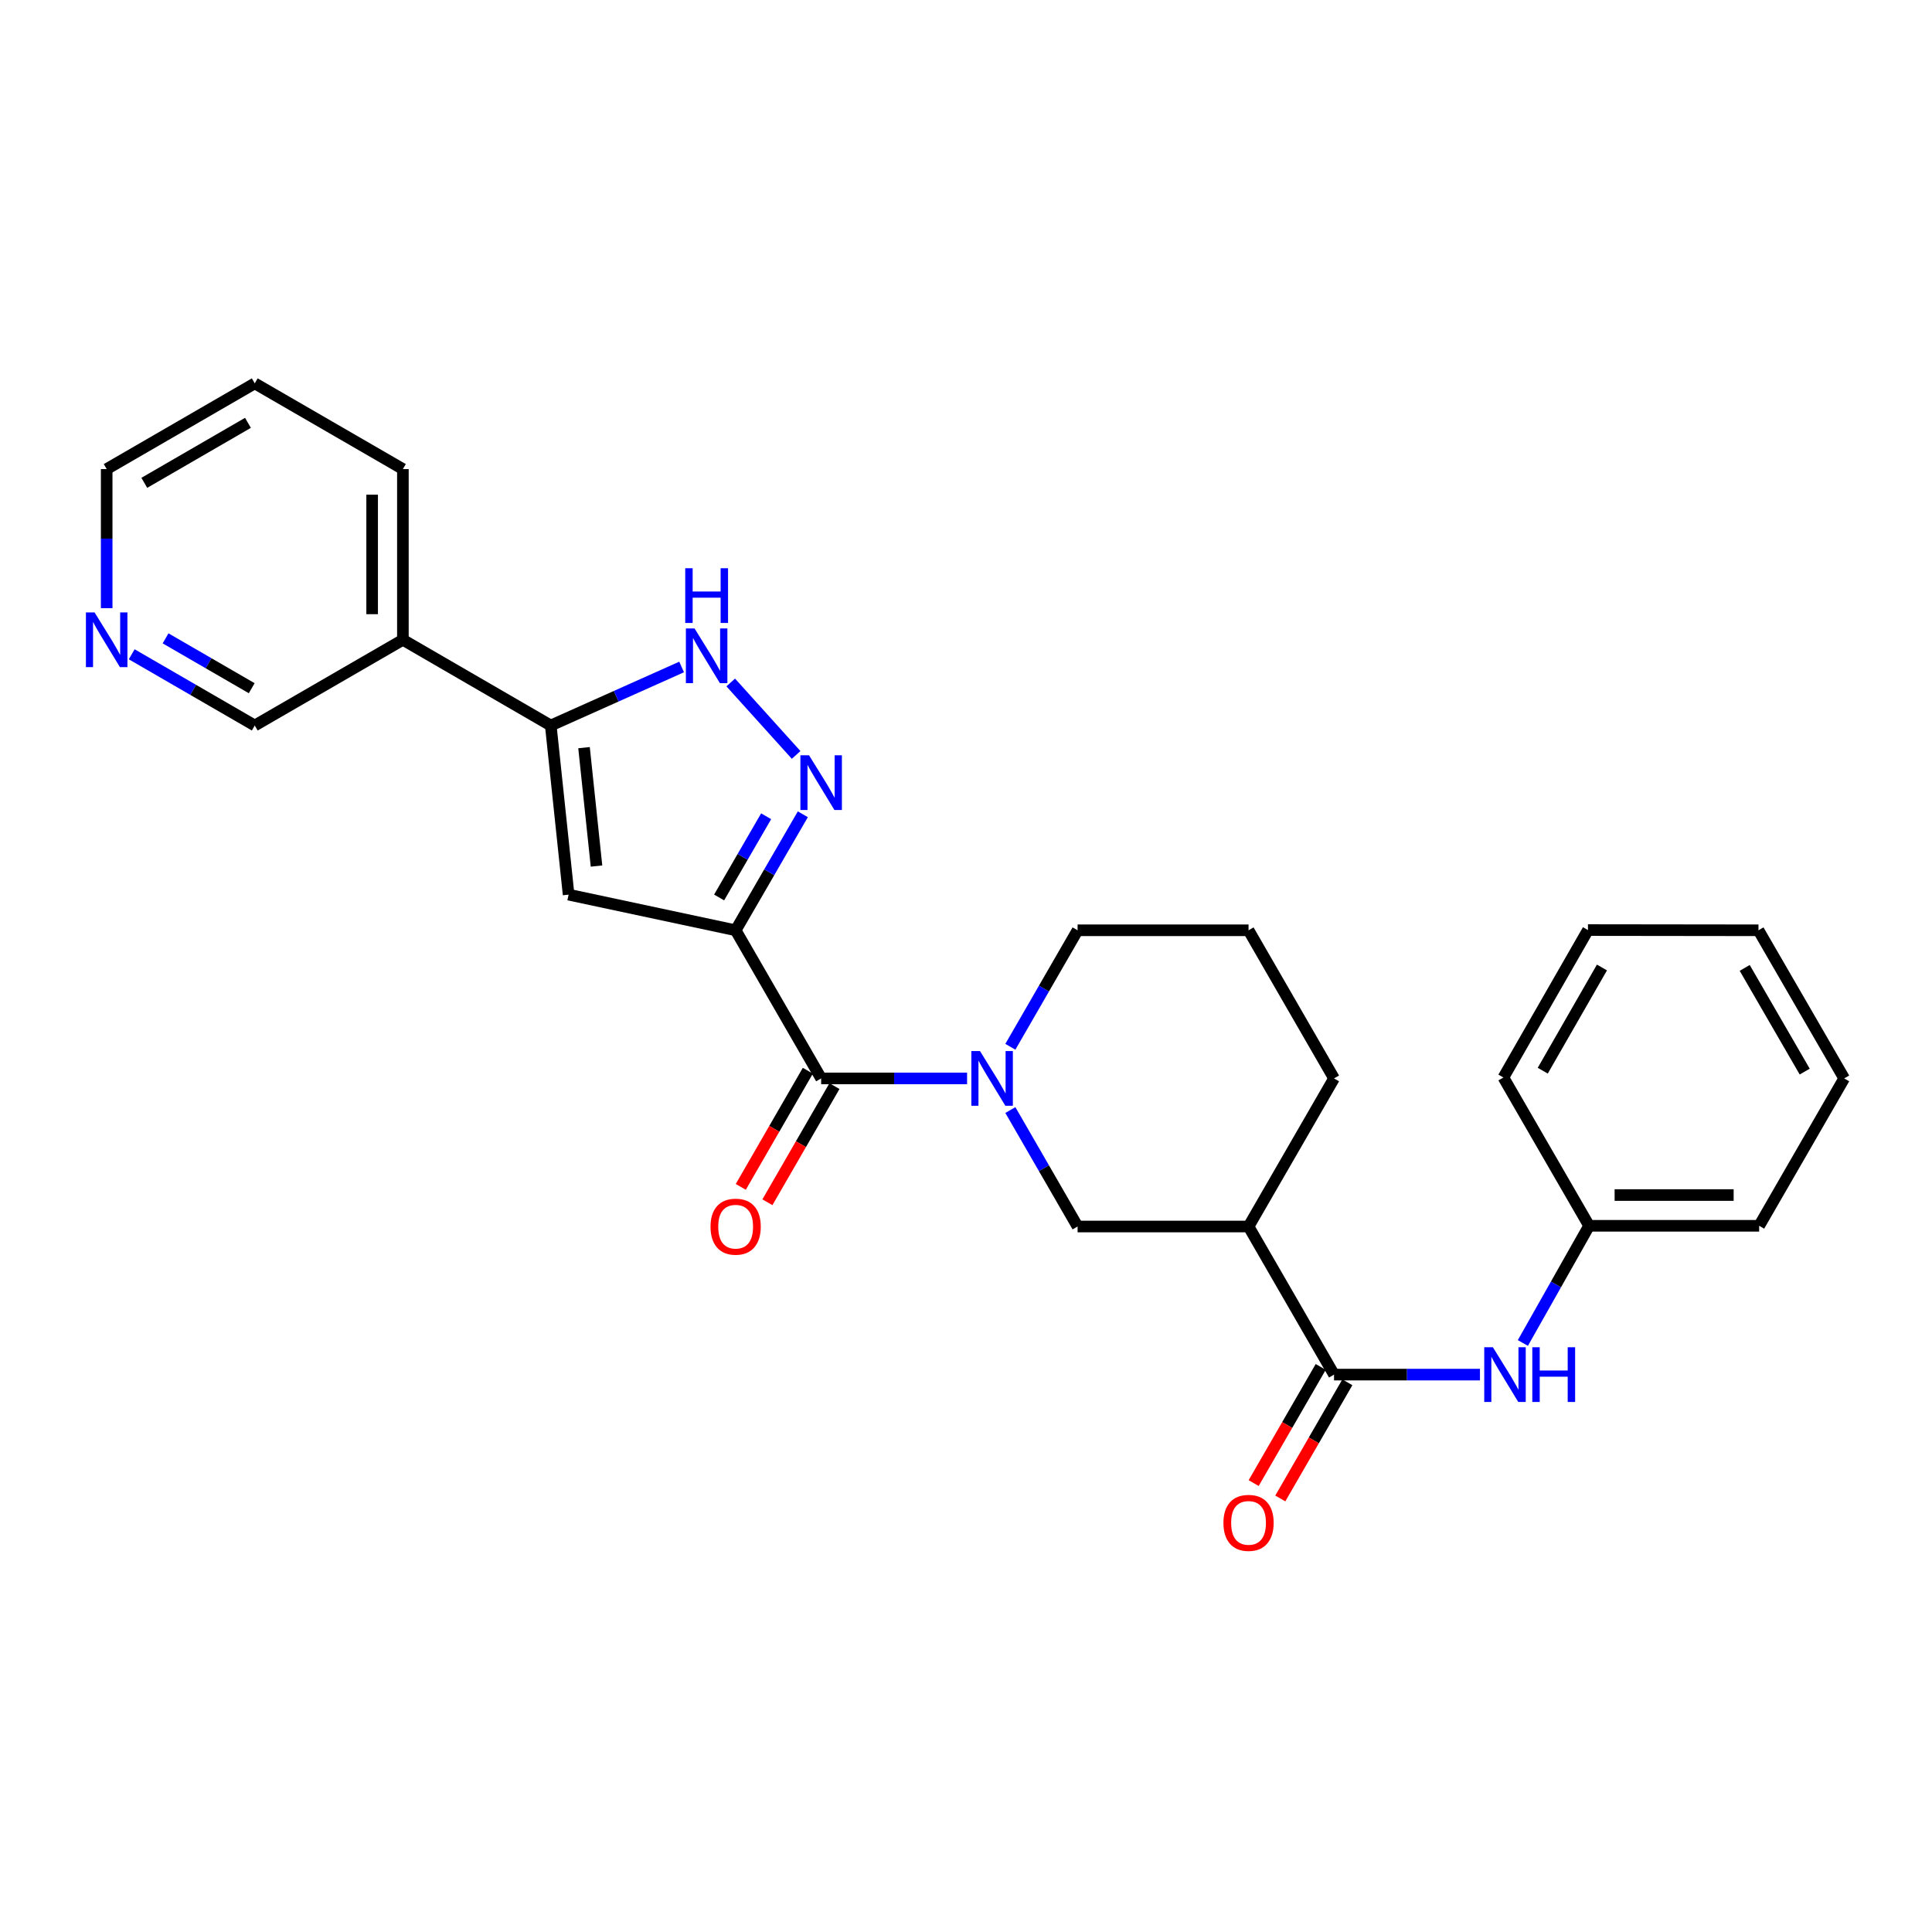 <?xml version='1.0' encoding='iso-8859-1'?>
<svg version='1.1' baseProfile='full'
              xmlns='http://www.w3.org/2000/svg'
                      xmlns:rdkit='http://www.rdkit.org/xml'
                      xmlns:xlink='http://www.w3.org/1999/xlink'
                  xml:space='preserve'
width='1000px' height='1000px' viewBox='0 0 1000 1000'>
<!-- END OF HEADER -->
<rect style='opacity:1.0;fill:#FFFFFF;stroke:none' width='1000' height='1000' x='0' y='0'> </rect>
<path class='bond-0' d='M 380.769,481.514 L 398.157,451.489' style='fill:none;fill-rule:evenodd;stroke:#000000;stroke-width:6px;stroke-linecap:butt;stroke-linejoin:miter;stroke-opacity:1' />
<path class='bond-0' d='M 398.157,451.489 L 415.546,421.465' style='fill:none;fill-rule:evenodd;stroke:#0000FF;stroke-width:6px;stroke-linecap:butt;stroke-linejoin:miter;stroke-opacity:1' />
<path class='bond-0' d='M 372.212,464.53 L 384.384,443.512' style='fill:none;fill-rule:evenodd;stroke:#000000;stroke-width:6px;stroke-linecap:butt;stroke-linejoin:miter;stroke-opacity:1' />
<path class='bond-0' d='M 384.384,443.512 L 396.556,422.495' style='fill:none;fill-rule:evenodd;stroke:#0000FF;stroke-width:6px;stroke-linecap:butt;stroke-linejoin:miter;stroke-opacity:1' />
<path class='bond-1' d='M 380.769,481.514 L 425.025,558.186' style='fill:none;fill-rule:evenodd;stroke:#000000;stroke-width:6px;stroke-linecap:butt;stroke-linejoin:miter;stroke-opacity:1' />
<path class='bond-2' d='M 380.769,481.514 L 294.308,463.068' style='fill:none;fill-rule:evenodd;stroke:#000000;stroke-width:6px;stroke-linecap:butt;stroke-linejoin:miter;stroke-opacity:1' />
<path class='bond-5' d='M 412.074,390.749 L 378.223,353.246' style='fill:none;fill-rule:evenodd;stroke:#0000FF;stroke-width:6px;stroke-linecap:butt;stroke-linejoin:miter;stroke-opacity:1' />
<path class='bond-3' d='M 425.025,558.186 L 462.792,558.186' style='fill:none;fill-rule:evenodd;stroke:#000000;stroke-width:6px;stroke-linecap:butt;stroke-linejoin:miter;stroke-opacity:1' />
<path class='bond-3' d='M 462.792,558.186 L 500.559,558.186' style='fill:none;fill-rule:evenodd;stroke:#0000FF;stroke-width:6px;stroke-linecap:butt;stroke-linejoin:miter;stroke-opacity:1' />
<path class='bond-11' d='M 418.133,554.207 L 400.778,584.268' style='fill:none;fill-rule:evenodd;stroke:#000000;stroke-width:6px;stroke-linecap:butt;stroke-linejoin:miter;stroke-opacity:1' />
<path class='bond-11' d='M 400.778,584.268 L 383.422,614.329' style='fill:none;fill-rule:evenodd;stroke:#FF0000;stroke-width:6px;stroke-linecap:butt;stroke-linejoin:miter;stroke-opacity:1' />
<path class='bond-11' d='M 431.917,562.165 L 414.562,592.226' style='fill:none;fill-rule:evenodd;stroke:#000000;stroke-width:6px;stroke-linecap:butt;stroke-linejoin:miter;stroke-opacity:1' />
<path class='bond-11' d='M 414.562,592.226 L 397.206,622.288' style='fill:none;fill-rule:evenodd;stroke:#FF0000;stroke-width:6px;stroke-linecap:butt;stroke-linejoin:miter;stroke-opacity:1' />
<path class='bond-4' d='M 294.308,463.068 L 285.076,375.519' style='fill:none;fill-rule:evenodd;stroke:#000000;stroke-width:6px;stroke-linecap:butt;stroke-linejoin:miter;stroke-opacity:1' />
<path class='bond-4' d='M 308.751,448.267 L 302.289,386.983' style='fill:none;fill-rule:evenodd;stroke:#000000;stroke-width:6px;stroke-linecap:butt;stroke-linejoin:miter;stroke-opacity:1' />
<path class='bond-8' d='M 522.962,574.559 L 540.361,604.7' style='fill:none;fill-rule:evenodd;stroke:#0000FF;stroke-width:6px;stroke-linecap:butt;stroke-linejoin:miter;stroke-opacity:1' />
<path class='bond-8' d='M 540.361,604.7 L 557.759,634.841' style='fill:none;fill-rule:evenodd;stroke:#000000;stroke-width:6px;stroke-linecap:butt;stroke-linejoin:miter;stroke-opacity:1' />
<path class='bond-15' d='M 522.96,541.813 L 540.36,511.663' style='fill:none;fill-rule:evenodd;stroke:#0000FF;stroke-width:6px;stroke-linecap:butt;stroke-linejoin:miter;stroke-opacity:1' />
<path class='bond-15' d='M 540.36,511.663 L 557.759,481.514' style='fill:none;fill-rule:evenodd;stroke:#000000;stroke-width:6px;stroke-linecap:butt;stroke-linejoin:miter;stroke-opacity:1' />
<path class='bond-10' d='M 285.076,375.519 L 208.536,331.157' style='fill:none;fill-rule:evenodd;stroke:#000000;stroke-width:6px;stroke-linecap:butt;stroke-linejoin:miter;stroke-opacity:1' />
<path class='bond-27' d='M 285.076,375.519 L 318.94,360.372' style='fill:none;fill-rule:evenodd;stroke:#000000;stroke-width:6px;stroke-linecap:butt;stroke-linejoin:miter;stroke-opacity:1' />
<path class='bond-27' d='M 318.94,360.372 L 352.805,345.225' style='fill:none;fill-rule:evenodd;stroke:#0000FF;stroke-width:6px;stroke-linecap:butt;stroke-linejoin:miter;stroke-opacity:1' />
<path class='bond-6' d='M 690.493,711.496 L 646.245,634.841' style='fill:none;fill-rule:evenodd;stroke:#000000;stroke-width:6px;stroke-linecap:butt;stroke-linejoin:miter;stroke-opacity:1' />
<path class='bond-9' d='M 690.493,711.496 L 728.26,711.496' style='fill:none;fill-rule:evenodd;stroke:#000000;stroke-width:6px;stroke-linecap:butt;stroke-linejoin:miter;stroke-opacity:1' />
<path class='bond-9' d='M 728.26,711.496 L 766.027,711.496' style='fill:none;fill-rule:evenodd;stroke:#0000FF;stroke-width:6px;stroke-linecap:butt;stroke-linejoin:miter;stroke-opacity:1' />
<path class='bond-12' d='M 683.6,707.518 L 666.248,737.579' style='fill:none;fill-rule:evenodd;stroke:#000000;stroke-width:6px;stroke-linecap:butt;stroke-linejoin:miter;stroke-opacity:1' />
<path class='bond-12' d='M 666.248,737.579 L 648.896,767.64' style='fill:none;fill-rule:evenodd;stroke:#FF0000;stroke-width:6px;stroke-linecap:butt;stroke-linejoin:miter;stroke-opacity:1' />
<path class='bond-12' d='M 697.385,715.475 L 680.033,745.536' style='fill:none;fill-rule:evenodd;stroke:#000000;stroke-width:6px;stroke-linecap:butt;stroke-linejoin:miter;stroke-opacity:1' />
<path class='bond-12' d='M 680.033,745.536 L 662.681,775.597' style='fill:none;fill-rule:evenodd;stroke:#FF0000;stroke-width:6px;stroke-linecap:butt;stroke-linejoin:miter;stroke-opacity:1' />
<path class='bond-7' d='M 646.245,634.841 L 557.759,634.841' style='fill:none;fill-rule:evenodd;stroke:#000000;stroke-width:6px;stroke-linecap:butt;stroke-linejoin:miter;stroke-opacity:1' />
<path class='bond-28' d='M 646.245,634.841 L 690.493,558.186' style='fill:none;fill-rule:evenodd;stroke:#000000;stroke-width:6px;stroke-linecap:butt;stroke-linejoin:miter;stroke-opacity:1' />
<path class='bond-14' d='M 788.233,695.124 L 805.376,664.797' style='fill:none;fill-rule:evenodd;stroke:#0000FF;stroke-width:6px;stroke-linecap:butt;stroke-linejoin:miter;stroke-opacity:1' />
<path class='bond-14' d='M 805.376,664.797 L 822.519,634.47' style='fill:none;fill-rule:evenodd;stroke:#000000;stroke-width:6px;stroke-linecap:butt;stroke-linejoin:miter;stroke-opacity:1' />
<path class='bond-16' d='M 208.536,331.157 L 131.863,375.519' style='fill:none;fill-rule:evenodd;stroke:#000000;stroke-width:6px;stroke-linecap:butt;stroke-linejoin:miter;stroke-opacity:1' />
<path class='bond-19' d='M 208.536,331.157 L 208.536,242.794' style='fill:none;fill-rule:evenodd;stroke:#000000;stroke-width:6px;stroke-linecap:butt;stroke-linejoin:miter;stroke-opacity:1' />
<path class='bond-19' d='M 192.62,317.902 L 192.62,256.049' style='fill:none;fill-rule:evenodd;stroke:#000000;stroke-width:6px;stroke-linecap:butt;stroke-linejoin:miter;stroke-opacity:1' />
<path class='bond-13' d='M 68.171,338.655 L 100.017,357.087' style='fill:none;fill-rule:evenodd;stroke:#0000FF;stroke-width:6px;stroke-linecap:butt;stroke-linejoin:miter;stroke-opacity:1' />
<path class='bond-13' d='M 100.017,357.087 L 131.863,375.519' style='fill:none;fill-rule:evenodd;stroke:#000000;stroke-width:6px;stroke-linecap:butt;stroke-linejoin:miter;stroke-opacity:1' />
<path class='bond-13' d='M 85.698,330.409 L 107.99,343.312' style='fill:none;fill-rule:evenodd;stroke:#0000FF;stroke-width:6px;stroke-linecap:butt;stroke-linejoin:miter;stroke-opacity:1' />
<path class='bond-13' d='M 107.99,343.312 L 130.283,356.214' style='fill:none;fill-rule:evenodd;stroke:#000000;stroke-width:6px;stroke-linecap:butt;stroke-linejoin:miter;stroke-opacity:1' />
<path class='bond-29' d='M 55.217,314.788 L 55.217,278.791' style='fill:none;fill-rule:evenodd;stroke:#0000FF;stroke-width:6px;stroke-linecap:butt;stroke-linejoin:miter;stroke-opacity:1' />
<path class='bond-29' d='M 55.217,278.791 L 55.217,242.794' style='fill:none;fill-rule:evenodd;stroke:#000000;stroke-width:6px;stroke-linecap:butt;stroke-linejoin:miter;stroke-opacity:1' />
<path class='bond-21' d='M 822.519,634.47 L 910.537,634.47' style='fill:none;fill-rule:evenodd;stroke:#000000;stroke-width:6px;stroke-linecap:butt;stroke-linejoin:miter;stroke-opacity:1' />
<path class='bond-21' d='M 835.722,618.554 L 897.334,618.554' style='fill:none;fill-rule:evenodd;stroke:#000000;stroke-width:6px;stroke-linecap:butt;stroke-linejoin:miter;stroke-opacity:1' />
<path class='bond-22' d='M 822.519,634.47 L 778.157,557.709' style='fill:none;fill-rule:evenodd;stroke:#000000;stroke-width:6px;stroke-linecap:butt;stroke-linejoin:miter;stroke-opacity:1' />
<path class='bond-18' d='M 557.759,481.514 L 646.245,481.514' style='fill:none;fill-rule:evenodd;stroke:#000000;stroke-width:6px;stroke-linecap:butt;stroke-linejoin:miter;stroke-opacity:1' />
<path class='bond-17' d='M 690.493,558.186 L 646.245,481.514' style='fill:none;fill-rule:evenodd;stroke:#000000;stroke-width:6px;stroke-linecap:butt;stroke-linejoin:miter;stroke-opacity:1' />
<path class='bond-23' d='M 208.536,242.794 L 131.863,198.432' style='fill:none;fill-rule:evenodd;stroke:#000000;stroke-width:6px;stroke-linecap:butt;stroke-linejoin:miter;stroke-opacity:1' />
<path class='bond-20' d='M 55.217,242.794 L 131.863,198.432' style='fill:none;fill-rule:evenodd;stroke:#000000;stroke-width:6px;stroke-linecap:butt;stroke-linejoin:miter;stroke-opacity:1' />
<path class='bond-20' d='M 74.687,249.915 L 128.339,218.862' style='fill:none;fill-rule:evenodd;stroke:#000000;stroke-width:6px;stroke-linecap:butt;stroke-linejoin:miter;stroke-opacity:1' />
<path class='bond-24' d='M 910.537,634.47 L 954.545,558.186' style='fill:none;fill-rule:evenodd;stroke:#000000;stroke-width:6px;stroke-linecap:butt;stroke-linejoin:miter;stroke-opacity:1' />
<path class='bond-25' d='M 778.157,557.709 L 821.927,481.407' style='fill:none;fill-rule:evenodd;stroke:#000000;stroke-width:6px;stroke-linecap:butt;stroke-linejoin:miter;stroke-opacity:1' />
<path class='bond-25' d='M 798.528,554.183 L 829.167,500.772' style='fill:none;fill-rule:evenodd;stroke:#000000;stroke-width:6px;stroke-linecap:butt;stroke-linejoin:miter;stroke-opacity:1' />
<path class='bond-30' d='M 954.545,558.186 L 910.183,481.514' style='fill:none;fill-rule:evenodd;stroke:#000000;stroke-width:6px;stroke-linecap:butt;stroke-linejoin:miter;stroke-opacity:1' />
<path class='bond-30' d='M 934.115,554.656 L 903.061,500.986' style='fill:none;fill-rule:evenodd;stroke:#000000;stroke-width:6px;stroke-linecap:butt;stroke-linejoin:miter;stroke-opacity:1' />
<path class='bond-26' d='M 821.927,481.407 L 910.183,481.514' style='fill:none;fill-rule:evenodd;stroke:#000000;stroke-width:6px;stroke-linecap:butt;stroke-linejoin:miter;stroke-opacity:1' />
<path  class='atom-1' d='M 418.765 390.937
L 428.045 405.937
Q 428.965 407.417, 430.445 410.097
Q 431.925 412.777, 432.005 412.937
L 432.005 390.937
L 435.765 390.937
L 435.765 419.257
L 431.885 419.257
L 421.925 402.857
Q 420.765 400.937, 419.525 398.737
Q 418.325 396.537, 417.965 395.857
L 417.965 419.257
L 414.285 419.257
L 414.285 390.937
L 418.765 390.937
' fill='#0000FF'/>
<path  class='atom-4' d='M 507.251 544.026
L 516.531 559.026
Q 517.451 560.506, 518.931 563.186
Q 520.411 565.866, 520.491 566.026
L 520.491 544.026
L 524.251 544.026
L 524.251 572.346
L 520.371 572.346
L 510.411 555.946
Q 509.251 554.026, 508.011 551.826
Q 506.811 549.626, 506.451 548.946
L 506.451 572.346
L 502.771 572.346
L 502.771 544.026
L 507.251 544.026
' fill='#0000FF'/>
<path  class='atom-6' d='M 359.494 325.273
L 368.774 340.273
Q 369.694 341.753, 371.174 344.433
Q 372.654 347.113, 372.734 347.273
L 372.734 325.273
L 376.494 325.273
L 376.494 353.593
L 372.614 353.593
L 362.654 337.193
Q 361.494 335.273, 360.254 333.073
Q 359.054 330.873, 358.694 330.193
L 358.694 353.593
L 355.014 353.593
L 355.014 325.273
L 359.494 325.273
' fill='#0000FF'/>
<path  class='atom-6' d='M 354.674 294.121
L 358.514 294.121
L 358.514 306.161
L 372.994 306.161
L 372.994 294.121
L 376.834 294.121
L 376.834 322.441
L 372.994 322.441
L 372.994 309.361
L 358.514 309.361
L 358.514 322.441
L 354.674 322.441
L 354.674 294.121
' fill='#0000FF'/>
<path  class='atom-10' d='M 772.719 697.336
L 781.999 712.336
Q 782.919 713.816, 784.399 716.496
Q 785.879 719.176, 785.959 719.336
L 785.959 697.336
L 789.719 697.336
L 789.719 725.656
L 785.839 725.656
L 775.879 709.256
Q 774.719 707.336, 773.479 705.136
Q 772.279 702.936, 771.919 702.256
L 771.919 725.656
L 768.239 725.656
L 768.239 697.336
L 772.719 697.336
' fill='#0000FF'/>
<path  class='atom-10' d='M 793.119 697.336
L 796.959 697.336
L 796.959 709.376
L 811.439 709.376
L 811.439 697.336
L 815.279 697.336
L 815.279 725.656
L 811.439 725.656
L 811.439 712.576
L 796.959 712.576
L 796.959 725.656
L 793.119 725.656
L 793.119 697.336
' fill='#0000FF'/>
<path  class='atom-12' d='M 367.769 634.921
Q 367.769 628.121, 371.129 624.321
Q 374.489 620.521, 380.769 620.521
Q 387.049 620.521, 390.409 624.321
Q 393.769 628.121, 393.769 634.921
Q 393.769 641.801, 390.369 645.721
Q 386.969 649.601, 380.769 649.601
Q 374.529 649.601, 371.129 645.721
Q 367.769 641.841, 367.769 634.921
M 380.769 646.401
Q 385.089 646.401, 387.409 643.521
Q 389.769 640.601, 389.769 634.921
Q 389.769 629.361, 387.409 626.561
Q 385.089 623.721, 380.769 623.721
Q 376.449 623.721, 374.089 626.521
Q 371.769 629.321, 371.769 634.921
Q 371.769 640.641, 374.089 643.521
Q 376.449 646.401, 380.769 646.401
' fill='#FF0000'/>
<path  class='atom-13' d='M 633.245 788.231
Q 633.245 781.431, 636.605 777.631
Q 639.965 773.831, 646.245 773.831
Q 652.525 773.831, 655.885 777.631
Q 659.245 781.431, 659.245 788.231
Q 659.245 795.111, 655.845 799.031
Q 652.445 802.911, 646.245 802.911
Q 640.005 802.911, 636.605 799.031
Q 633.245 795.151, 633.245 788.231
M 646.245 799.711
Q 650.565 799.711, 652.885 796.831
Q 655.245 793.911, 655.245 788.231
Q 655.245 782.671, 652.885 779.871
Q 650.565 777.031, 646.245 777.031
Q 641.925 777.031, 639.565 779.831
Q 637.245 782.631, 637.245 788.231
Q 637.245 793.951, 639.565 796.831
Q 641.925 799.711, 646.245 799.711
' fill='#FF0000'/>
<path  class='atom-14' d='M 48.957 316.997
L 58.237 331.997
Q 59.157 333.477, 60.637 336.157
Q 62.117 338.837, 62.197 338.997
L 62.197 316.997
L 65.957 316.997
L 65.957 345.317
L 62.077 345.317
L 52.117 328.917
Q 50.957 326.997, 49.717 324.797
Q 48.517 322.597, 48.157 321.917
L 48.157 345.317
L 44.477 345.317
L 44.477 316.997
L 48.957 316.997
' fill='#0000FF'/>
</svg>
